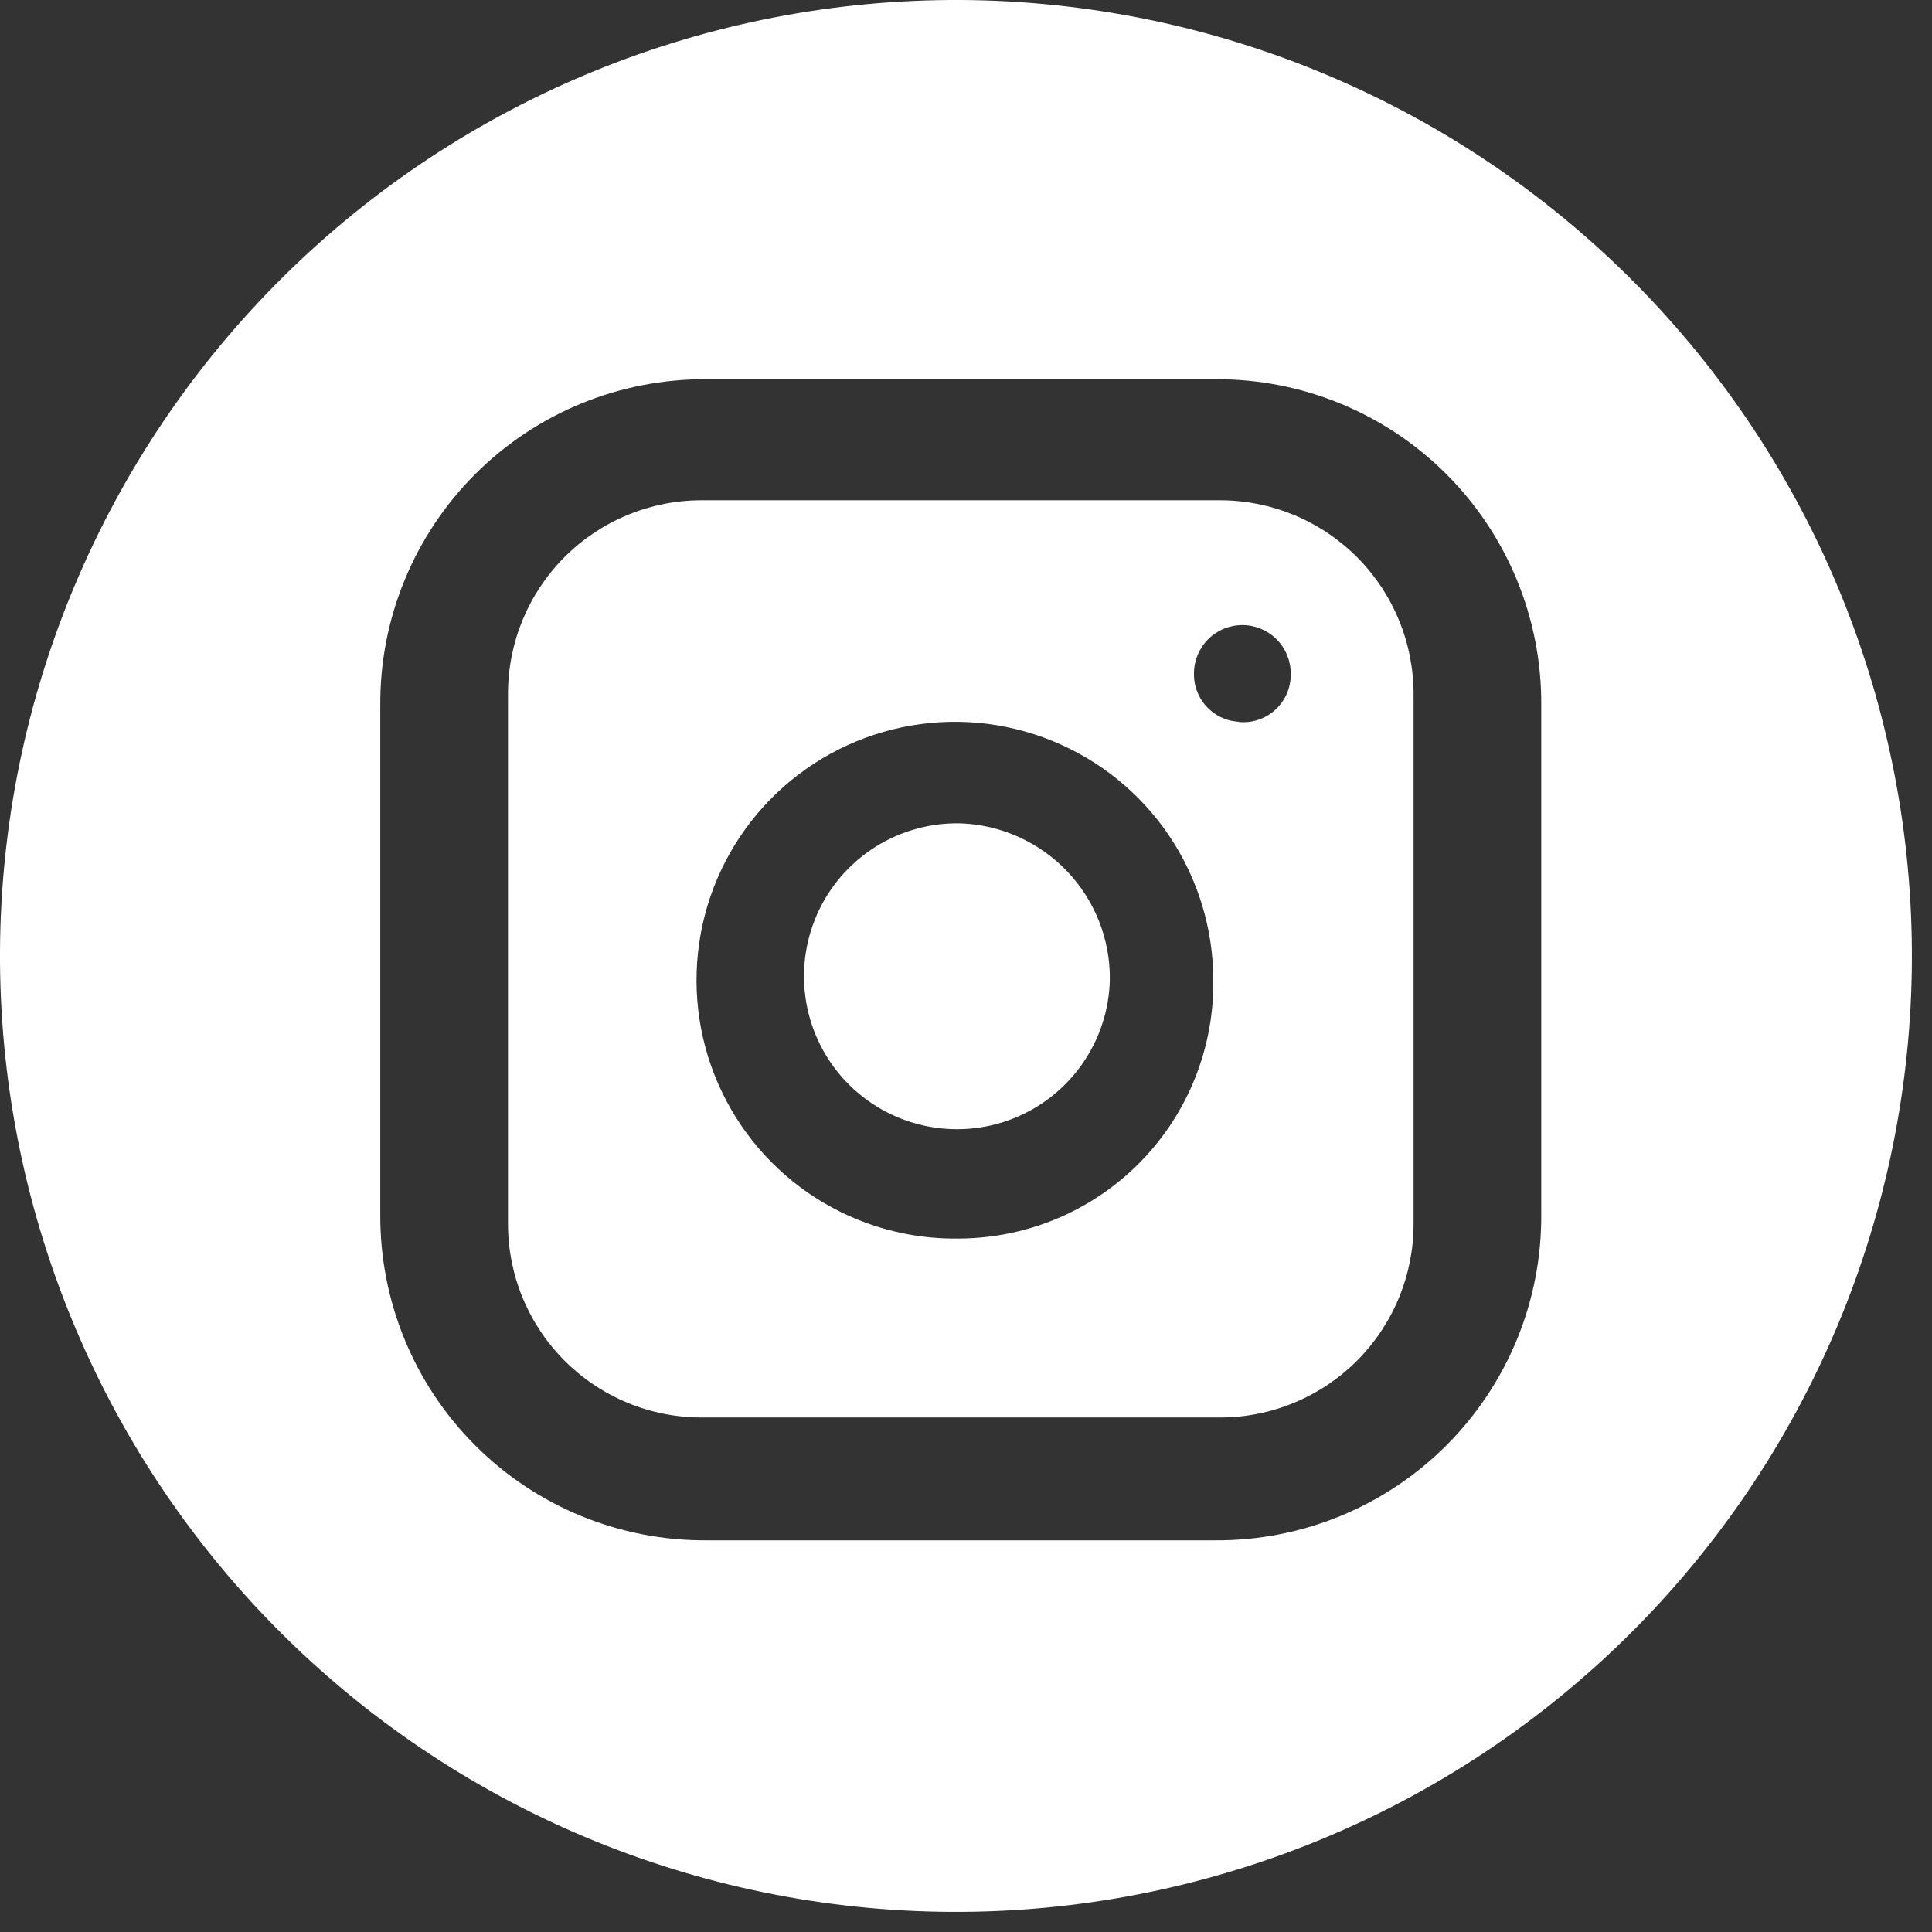 <svg width="48" height="48" viewBox="0 0 48 48" fill="none" xmlns="http://www.w3.org/2000/svg">
<rect x="0" y="0" width="48" height="48" fill="#333333" stroke="none"/>
<path d="M27.574 24.328C27.56 25.08 27.322 25.811 26.892 26.428C26.462 27.046 25.858 27.521 25.157 27.795C24.456 28.069 23.689 28.128 22.954 27.965C22.22 27.803 21.55 27.426 21.029 26.883C20.509 26.339 20.162 25.653 20.032 24.912C19.902 24.171 19.995 23.407 20.299 22.719C20.603 22.031 21.105 21.448 21.74 21.046C22.376 20.643 23.117 20.438 23.869 20.456C24.869 20.493 25.814 20.918 26.506 21.641C27.198 22.363 27.581 23.327 27.574 24.328Z" fill="white"/>
<path d="M30.312 12.429H17.428C16.153 12.429 14.931 12.935 14.029 13.837C13.127 14.738 12.621 15.961 12.621 17.236V30.41C12.621 31.041 12.745 31.666 12.987 32.249C13.229 32.833 13.583 33.362 14.029 33.809C14.475 34.255 15.005 34.609 15.588 34.851C16.172 35.093 16.797 35.217 17.428 35.217H30.312C30.944 35.217 31.569 35.093 32.152 34.851C32.735 34.609 33.265 34.255 33.712 33.809C34.158 33.362 34.512 32.833 34.754 32.249C34.995 31.666 35.12 31.041 35.12 30.41V17.259C35.122 16.626 34.999 15.999 34.759 15.413C34.519 14.828 34.165 14.295 33.719 13.846C33.272 13.398 32.741 13.041 32.157 12.798C31.572 12.555 30.946 12.429 30.312 12.429ZM23.869 30.771C22.594 30.8 21.338 30.448 20.264 29.76C19.189 29.072 18.344 28.08 17.836 26.91C17.328 25.74 17.18 24.445 17.411 23.19C17.642 21.935 18.242 20.778 19.133 19.866C20.025 18.953 21.169 18.327 22.418 18.068C23.667 17.808 24.965 17.926 26.146 18.408C27.328 18.889 28.339 19.711 29.051 20.77C29.763 21.829 30.143 23.075 30.144 24.351C30.154 25.185 30 26.013 29.69 26.787C29.38 27.561 28.921 28.266 28.338 28.862C27.755 29.459 27.06 29.934 26.294 30.262C25.527 30.589 24.703 30.762 23.869 30.771ZM30.842 17.934C30.685 17.934 30.53 17.903 30.386 17.842C30.241 17.781 30.11 17.692 30.001 17.581C29.891 17.469 29.805 17.336 29.747 17.19C29.689 17.045 29.661 16.889 29.664 16.732C29.664 16.413 29.791 16.108 30.016 15.882C30.241 15.657 30.547 15.53 30.866 15.53C31.185 15.53 31.49 15.657 31.716 15.882C31.941 16.108 32.068 16.413 32.068 16.732C32.072 16.902 32.04 17.071 31.974 17.227C31.907 17.383 31.808 17.523 31.682 17.637C31.556 17.751 31.408 17.837 31.246 17.888C31.084 17.939 30.913 17.955 30.745 17.934H30.842Z" fill="white"/>
<path d="M23.869 0C17.57 -0.031 11.517 2.441 7.04 6.873C2.564 11.304 0.032 17.333 0 23.631C-0.031 29.93 2.441 35.984 6.873 40.46C11.304 44.936 17.333 47.469 23.631 47.5C26.75 47.516 29.842 46.917 32.729 45.738C35.617 44.559 38.244 42.822 40.46 40.628C42.676 38.434 44.439 35.824 45.647 32.949C46.855 30.073 47.485 26.988 47.5 23.869C47.516 20.75 46.917 17.659 45.738 14.771C44.559 11.884 42.822 9.257 40.628 7.04C38.434 4.824 35.824 3.062 32.949 1.854C30.073 0.646 26.988 0.016 23.869 0ZM38.292 30.168C38.299 31.233 38.094 32.289 37.69 33.275C37.285 34.261 36.689 35.156 35.935 35.91C35.182 36.663 34.286 37.26 33.301 37.665C32.315 38.07 31.259 38.275 30.194 38.269H17.549C16.484 38.275 15.428 38.07 14.442 37.666C13.456 37.261 12.56 36.665 11.807 35.911C11.053 35.158 10.457 34.263 10.052 33.277C9.647 32.292 9.442 31.235 9.448 30.17V17.523C9.441 16.457 9.646 15.401 10.051 14.416C10.456 13.43 11.052 12.534 11.805 11.781C12.559 11.027 13.454 10.431 14.44 10.026C15.425 9.621 16.481 9.416 17.547 9.422H30.194C31.259 9.416 32.315 9.621 33.3 10.026C34.286 10.43 35.181 11.027 35.934 11.78C36.688 12.533 37.284 13.428 37.689 14.414C38.093 15.399 38.299 16.455 38.292 17.521V30.168Z" fill="white"/>
</svg>

